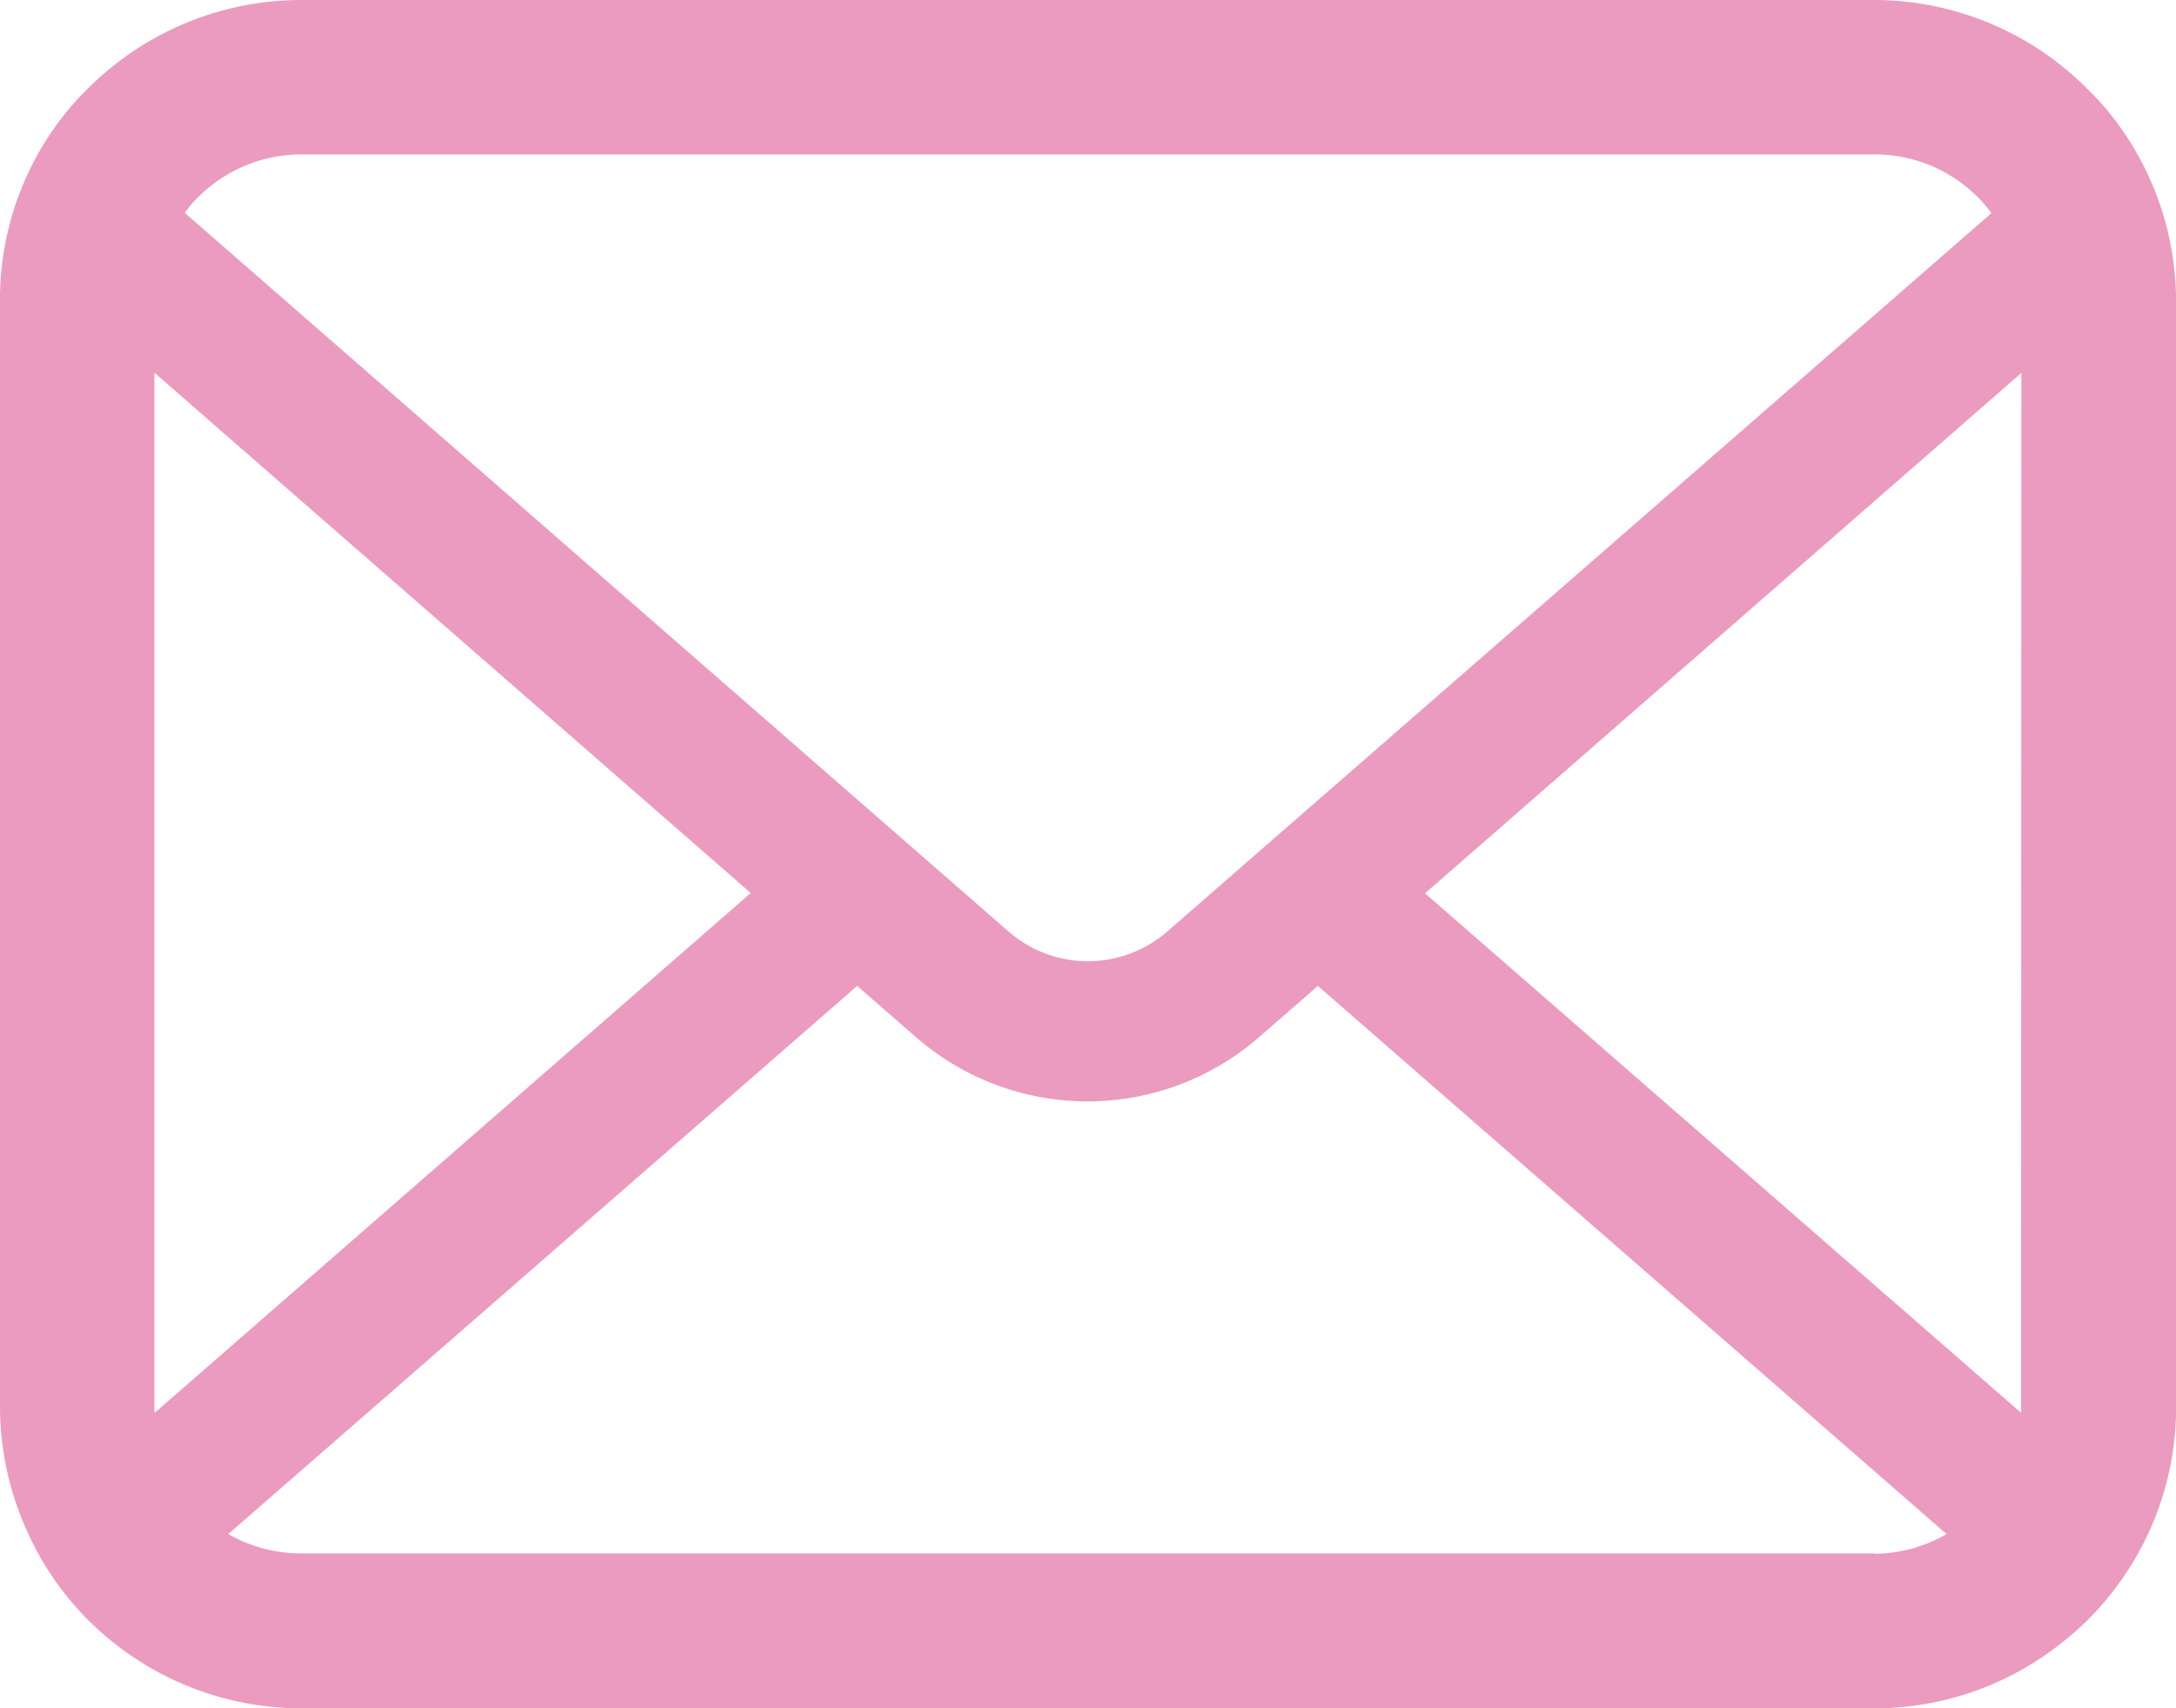 <svg xmlns="http://www.w3.org/2000/svg" width="20.73" height="16.271" viewBox="0 0 20.73 16.271">
  <path id="パス_31579" data-name="パス 31579" d="M20.676,57.378a2.867,2.867,0,0,0-.594-1.257,2.472,2.472,0,0,0-.2-.216,2.869,2.869,0,0,0-2.033-.843H2.875A2.873,2.873,0,0,0,.843,55.9a2.525,2.525,0,0,0-.2.216,2.833,2.833,0,0,0-.591,1.257A2.781,2.781,0,0,0,0,57.938v10.52A2.859,2.859,0,0,0,.238,69.6a2.818,2.818,0,0,0,.6.891c.064.064.128.123.2.182a2.873,2.873,0,0,0,1.835.661H17.854a2.855,2.855,0,0,0,1.835-.663,2.482,2.482,0,0,0,.2-.179,2.877,2.877,0,0,0,.607-.891v0a2.845,2.845,0,0,0,.235-1.139V57.938A2.955,2.955,0,0,0,20.676,57.378ZM1.883,56.945a1.389,1.389,0,0,1,.992-.412H17.854a1.382,1.382,0,0,1,1.118.559l-7.851,6.842a1.152,1.152,0,0,1-1.514,0L1.76,57.089A1.061,1.061,0,0,1,1.883,56.945ZM1.471,68.458V58.612l5.681,4.956L1.474,68.519A.42.42,0,0,1,1.471,68.458Zm16.383,1.4H2.875a1.385,1.385,0,0,1-.7-.184l5.991-5.221.559.487a2.489,2.489,0,0,0,3.271,0l.559-.487,5.989,5.221A1.387,1.387,0,0,1,17.854,69.862Zm1.4-1.4a.439.439,0,0,1,0,.061l-5.678-4.948,5.681-4.957Z" transform="translate(0 -55.062)" fill="#eb9bc0"/>
</svg>
